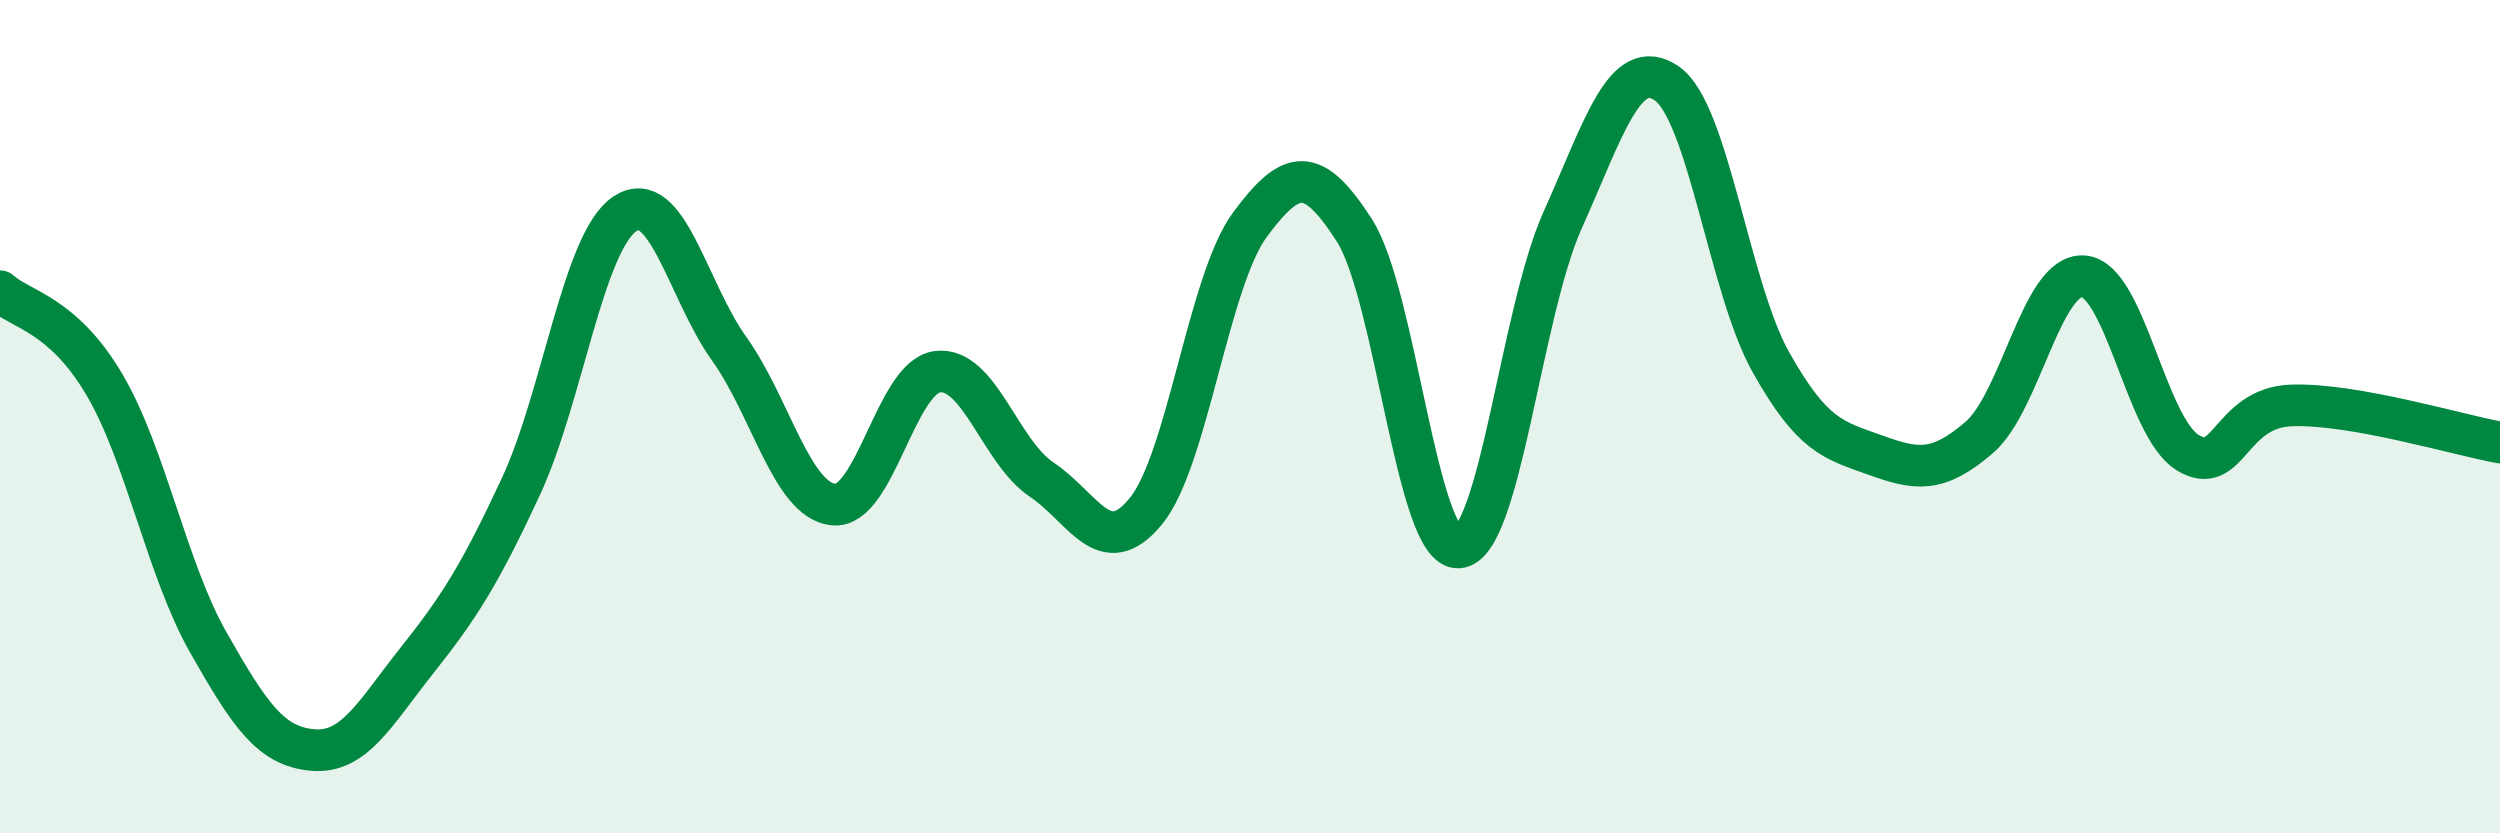 
    <svg width="60" height="20" viewBox="0 0 60 20" xmlns="http://www.w3.org/2000/svg">
      <path
        d="M 0,6.99 C 0.5,7.44 1.5,7.53 2.5,9.22 C 3.5,10.91 4,13.66 5,15.42 C 6,17.18 6.5,17.91 7.5,18 C 8.5,18.09 9,17.12 10,15.86 C 11,14.6 11.5,13.83 12.5,11.68 C 13.5,9.53 14,5.79 15,5.13 C 16,4.47 16.5,6.97 17.5,8.37 C 18.5,9.77 19,12 20,12.11 C 21,12.22 21.5,9.04 22.5,8.92 C 23.5,8.8 24,10.84 25,11.51 C 26,12.18 26.5,13.49 27.5,12.27 C 28.5,11.05 29,6.74 30,5.39 C 31,4.04 31.5,3.97 32.5,5.52 C 33.5,7.07 34,13.19 35,13.14 C 36,13.09 36.5,7.52 37.5,5.29 C 38.5,3.06 39,1.32 40,2 C 41,2.68 41.5,6.91 42.5,8.69 C 43.5,10.47 44,10.56 45,10.92 C 46,11.28 46.5,11.36 47.5,10.5 C 48.5,9.64 49,6.56 50,6.63 C 51,6.7 51.5,10.24 52.5,10.86 C 53.5,11.48 53.5,9.78 55,9.73 C 56.5,9.68 59,10.44 60,10.62L60 20L0 20Z"
        fill="#008740"
        opacity="0.1"
        stroke-linecap="round"
        stroke-linejoin="round"
      />
      <path
        d="M 0,6.99 C 0.5,7.44 1.5,7.53 2.5,9.22 C 3.5,10.91 4,13.66 5,15.42 C 6,17.18 6.5,17.91 7.5,18 C 8.5,18.09 9,17.12 10,15.86 C 11,14.6 11.5,13.83 12.5,11.68 C 13.5,9.53 14,5.79 15,5.13 C 16,4.47 16.5,6.97 17.5,8.37 C 18.5,9.77 19,12 20,12.11 C 21,12.22 21.5,9.04 22.5,8.92 C 23.5,8.8 24,10.84 25,11.51 C 26,12.18 26.5,13.49 27.5,12.27 C 28.5,11.05 29,6.74 30,5.39 C 31,4.04 31.5,3.97 32.5,5.52 C 33.5,7.07 34,13.19 35,13.14 C 36,13.09 36.5,7.52 37.5,5.29 C 38.5,3.06 39,1.32 40,2 C 41,2.68 41.5,6.91 42.5,8.69 C 43.5,10.47 44,10.56 45,10.92 C 46,11.28 46.5,11.36 47.5,10.5 C 48.5,9.64 49,6.56 50,6.63 C 51,6.7 51.5,10.24 52.5,10.86 C 53.5,11.48 53.5,9.78 55,9.73 C 56.5,9.68 59,10.44 60,10.62"
        stroke="#008740"
        stroke-width="1"
        fill="none"
        stroke-linecap="round"
        stroke-linejoin="round"
      />
    </svg>
  